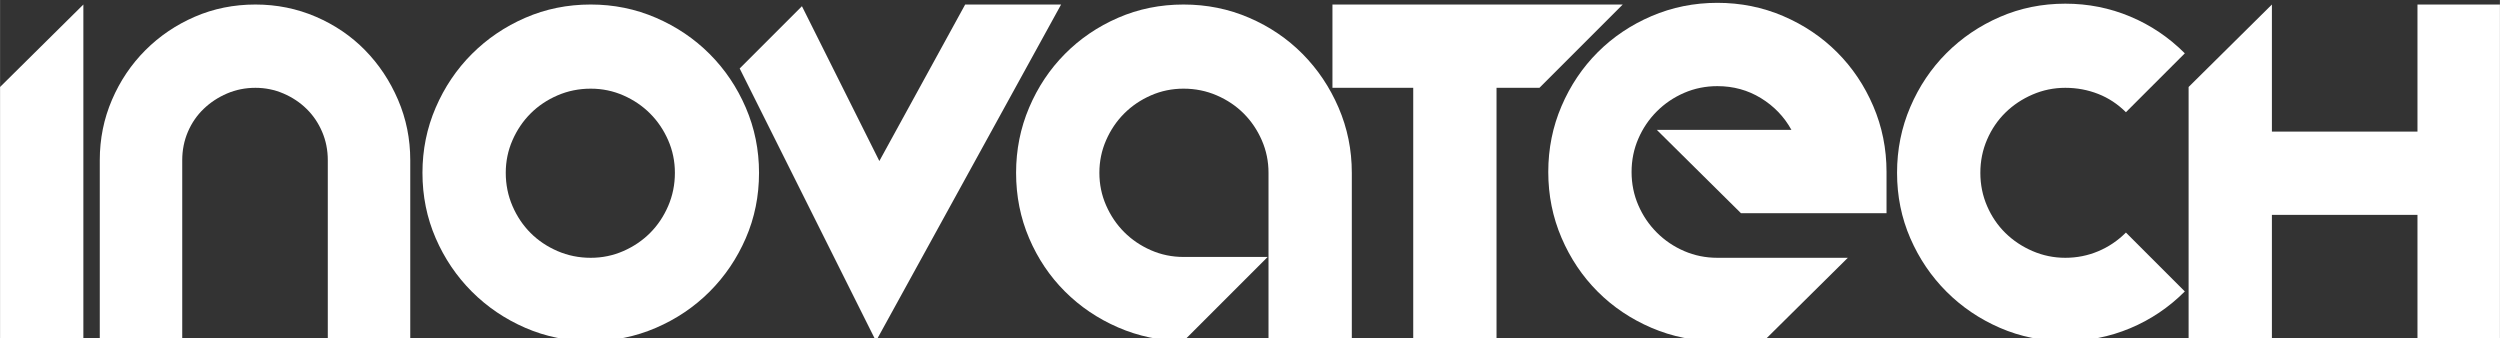 <?xml version="1.0" encoding="UTF-8"?>
<!DOCTYPE svg PUBLIC "-//W3C//DTD SVG 1.1//EN" "http://www.w3.org/Graphics/SVG/1.1/DTD/svg11.dtd">
<!-- Creator: CorelDRAW -->
<svg xmlns="http://www.w3.org/2000/svg" xml:space="preserve" width="50.461mm" height="6.827mm" version="1.1" style="shape-rendering:geometricPrecision; text-rendering:geometricPrecision; image-rendering:optimizeQuality; fill-rule:evenodd; clip-rule:evenodd"
viewBox="0 0 5046.12 682.74"
 xmlns:xlink="http://www.w3.org/1999/xlink"
 xmlns:xodm="http://www.corel.com/coreldraw/odm/2003">
 <rect x="0" y="0" width="5046.12" height="682.74" fill="#333333" stroke="none"/>
 <defs>
  <style type="text/css">
   <![CDATA[
    .fil0 {fill:white;fill-rule:nonzero}
   ]]>
  </style>
 </defs>
 <g id="Camada_x0020_1">
  <polygon class="fil0" points="168.14,9.13 168.14,688.51 -0.01,688.51 -0.01,175.58 "/>
  <path id="_1" class="fil0" d="M827.99 688.51l-166.45 0 0 -365.17c0,-20.38 -3.82,-39.49 -11.46,-57.32 -7.65,-17.84 -18.12,-33.26 -31.43,-46.28 -13.3,-13.03 -28.87,-23.36 -46.7,-31 -17.84,-7.64 -36.66,-11.47 -56.48,-11.47 -20.38,0 -39.49,3.83 -57.32,11.47 -17.83,7.64 -33.54,17.97 -47.13,31 -13.59,13.02 -24.21,28.44 -31.85,46.28 -7.64,17.83 -11.46,36.94 -11.46,57.32l0 365.17 -166.45 0 0 -365.17c0,-43.03 8.21,-83.65 24.63,-121.86 16.41,-38.22 38.92,-71.62 67.51,-100.21 28.59,-28.59 61.85,-51.1 99.78,-67.52 37.94,-16.41 78.7,-24.62 122.29,-24.62 43.03,0 83.65,8.21 121.87,24.62 38.21,16.42 71.33,38.93 99.36,67.52 28.02,28.59 50.24,61.99 66.66,100.21 16.42,38.21 24.63,78.83 24.63,121.86l0 365.17z"/>
  <path id="_2" class="fil0" d="M1192.31 688.51c-46.99,0 -91.01,-8.92 -132.05,-26.75 -41.05,-17.83 -77,-42.18 -107.86,-73.03 -30.85,-30.86 -55.2,-66.81 -73.03,-107.86 -17.83,-41.04 -26.75,-85.06 -26.75,-132.05 0,-46.43 8.92,-90.3 26.75,-131.63 17.83,-41.33 42.18,-77.42 73.03,-108.28 30.86,-30.85 66.81,-55.2 107.86,-73.03 41.04,-17.84 85.06,-26.75 132.05,-26.75 46.43,0 90.3,8.91 131.63,26.75 41.33,17.83 77.42,42.18 108.28,73.03 30.85,30.86 55.2,66.95 73.03,108.28 17.84,41.33 26.75,85.2 26.75,131.63 0,46.99 -8.91,91.01 -26.75,132.05 -17.83,41.05 -42.18,77 -73.03,107.86 -30.86,30.85 -66.95,55.2 -108.28,73.03 -41.33,17.83 -85.2,26.75 -131.63,26.75zm0 -509.54c-23.78,0 -46.14,4.53 -67.09,13.59 -20.94,9.06 -39.06,21.23 -54.35,36.52 -15.28,15.28 -27.46,33.26 -36.51,53.92 -9.06,20.67 -13.59,42.61 -13.59,65.82 0,23.78 4.53,46.14 13.59,67.09 9.05,20.94 21.23,39.06 36.51,54.35 15.29,15.28 33.41,27.46 54.35,36.51 20.95,9.06 43.31,13.59 67.09,13.59 23.21,0 45.15,-4.53 65.82,-13.59 20.66,-9.05 38.64,-21.23 53.92,-36.51 15.29,-15.29 27.46,-33.41 36.52,-54.35 9.06,-20.95 13.59,-43.31 13.59,-67.09 0,-23.21 -4.53,-45.15 -13.59,-65.82 -9.06,-20.66 -21.23,-38.64 -36.52,-53.92 -15.28,-15.29 -33.26,-27.46 -53.92,-36.52 -20.67,-9.06 -42.61,-13.59 -65.82,-13.59z"/>
  <polygon id="_3" class="fil0" points="2141.75,9.13 1768.09,688.51 1492.94,138.21 1618.62,12.52 1774.88,325.04 1948.12,9.13 "/>
  <path id="_4" class="fil0" d="M2388.87 9.13c46.99,0 91.15,8.91 132.48,26.75 41.33,17.83 77.28,42.18 107.85,73.03 30.57,30.86 54.78,66.95 72.61,108.28 17.83,41.33 26.75,85.2 26.75,131.63l0 339.69 -168.15 0 0 -339.69c0,-23.21 -4.53,-45.15 -13.59,-65.82 -9.05,-20.66 -21.23,-38.64 -36.51,-53.92 -15.29,-15.29 -33.41,-27.46 -54.35,-36.52 -20.95,-9.06 -43.31,-13.59 -67.09,-13.59 -23.21,0 -45.15,4.53 -65.82,13.59 -20.66,9.06 -38.64,21.23 -53.92,36.52 -15.29,15.28 -27.46,33.26 -36.52,53.92 -9.06,20.67 -13.59,42.61 -13.59,65.82 0,23.21 4.53,45.15 13.59,65.81 9.06,20.67 21.23,38.64 36.52,53.93 15.28,15.29 33.26,27.46 53.92,36.52 20.67,9.05 42.61,13.58 65.82,13.58l169.84 0 -169.84 169.85c-46.99,-0.57 -91.01,-9.77 -132.06,-27.6 -41.04,-17.83 -76.85,-42.04 -107.42,-72.61 -30.58,-30.57 -54.64,-66.38 -72.19,-107.43 -17.55,-41.04 -26.33,-85.06 -26.33,-132.05 0,-46.43 8.78,-90.3 26.33,-131.63 17.55,-41.33 41.61,-77.42 72.19,-108.28 30.57,-30.85 66.38,-55.2 107.42,-73.03 41.05,-17.84 85.07,-26.75 132.06,-26.75z"/>
  <polygon id="_5" class="fil0" points="3107.32,177.27 3020.69,177.27 3020.69,688.51 2852.55,688.51 2852.55,177.27 2689.49,177.27 2689.49,9.13 3275.46,9.13 "/>
  <path id="_6" class="fil0" d="M3344.26 262.2l271.75 0c-14.72,-26.61 -35.24,-47.98 -61.57,-64.12 -26.33,-16.14 -55.62,-24.2 -87.9,-24.2 -23.77,0 -46.14,4.53 -67.08,13.58 -20.95,9.06 -39.35,21.52 -55.2,37.37 -15.86,15.85 -28.31,34.25 -37.37,55.2 -9.06,20.95 -13.59,43.31 -13.59,67.09 0,23.78 4.53,46.14 13.59,67.09 9.06,20.95 21.51,39.35 37.37,55.2 15.85,15.85 34.25,28.31 55.2,37.36 20.94,9.06 43.31,13.59 67.08,13.59l263.27 0 -169.85 168.15 -93.42 0c-46.99,0 -91.29,-8.92 -132.9,-26.75 -41.61,-17.83 -77.85,-42.18 -108.7,-73.03 -30.86,-30.86 -55.2,-67.09 -73.04,-108.71 -17.83,-41.61 -26.75,-85.91 -26.75,-132.9 0,-46.99 8.92,-91.29 26.75,-132.9 17.84,-41.62 42.18,-77.85 73.04,-108.71 30.85,-30.85 67.09,-55.2 108.7,-73.03 41.61,-17.83 85.91,-26.75 132.9,-26.75 47,0 91.3,8.92 132.91,26.75 41.61,17.83 77.84,42.18 108.7,73.03 30.86,30.86 55.2,67.09 73.03,108.71 17.84,41.61 26.75,85.91 26.75,132.9l0 83.22 -293.83 0 -169.84 -168.14z"/>
  <path id="_7" class="fil0" d="M4168.86 688.51c-46.99,0 -91.01,-8.92 -132.05,-26.75 -41.05,-17.83 -77,-42.18 -107.86,-73.03 -30.85,-30.86 -55.2,-66.81 -73.03,-107.86 -17.83,-41.04 -26.75,-85.06 -26.75,-132.05 0,-46.99 8.92,-91.29 26.75,-132.91 17.83,-41.61 42.18,-77.84 73.03,-108.7 30.86,-30.85 66.81,-55.2 107.86,-73.03 41.04,-17.84 85.06,-26.75 132.05,-26.75 45.86,0 89.45,8.63 130.78,25.9 41.33,17.27 78.13,42.04 110.4,74.31l-118.89 118.89c-16.42,-16.42 -35.1,-28.73 -56.05,-36.94 -20.95,-8.21 -43.03,-12.32 -66.24,-12.32 -23.21,0 -45.29,4.53 -66.24,13.59 -20.95,9.06 -39.2,21.23 -54.77,36.52 -15.57,15.28 -27.89,33.4 -36.94,54.35 -9.06,20.95 -13.59,43.31 -13.59,67.09 0,23.78 4.53,46.14 13.59,67.09 9.05,20.94 21.37,39.06 36.94,54.35 15.57,15.28 33.82,27.46 54.77,36.51 20.95,9.06 43.03,13.59 66.24,13.59 23.21,0 45.29,-4.39 66.24,-13.16 20.95,-8.78 39.63,-21.37 56.05,-37.79l118.89 118.89c-32.27,32.27 -69.07,57.04 -110.4,74.31 -41.33,17.27 -84.92,25.9 -130.78,25.9z"/>
  <polygon id="_8" class="fil0" points="5046.12,9.13 5046.12,688.51 4879.67,688.51 4879.67,433.74 4585.83,433.74 4585.83,688.51 4417.69,688.51 4417.69,175.58 4585.83,9.13 4585.83,265.59 4879.67,265.59 4879.67,9.13 "/>
 </g>
</svg>
